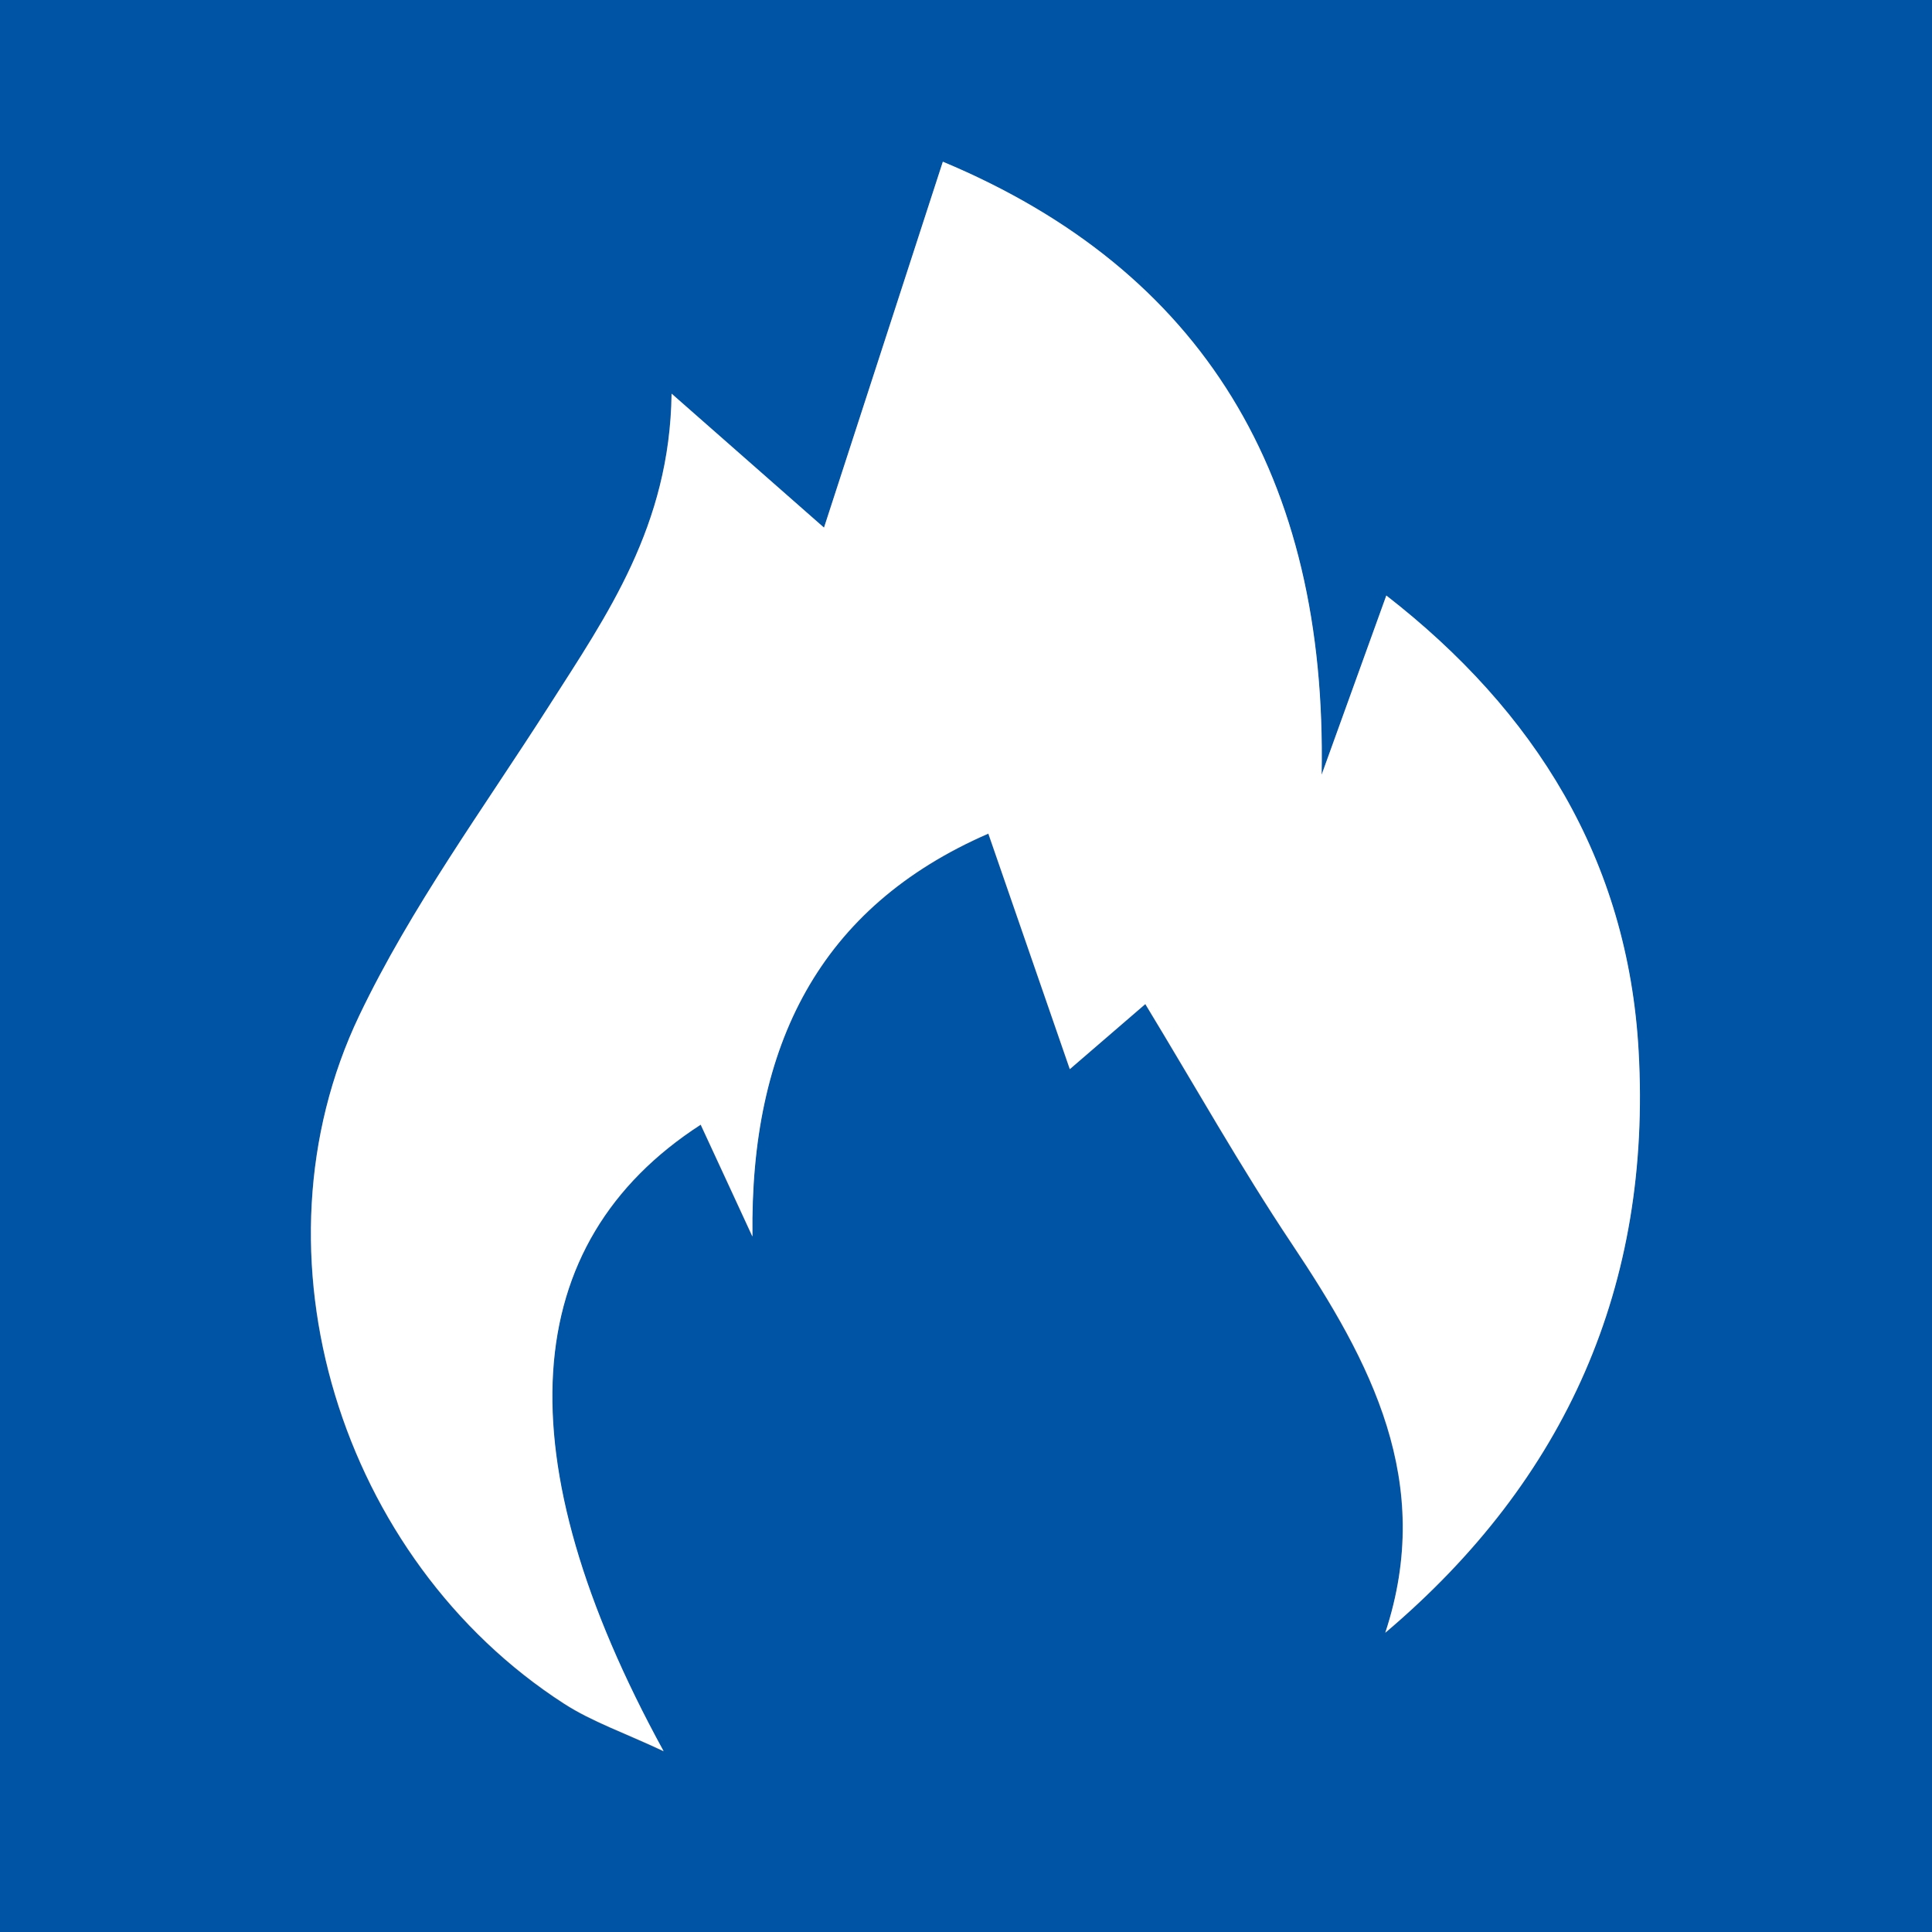 <?xml version="1.0" encoding="UTF-8"?>
<svg xmlns="http://www.w3.org/2000/svg" id="Layer_1" viewBox="0 0 152 152">
  <rect x="0" y="0" width="152" height="152" fill="#808080" stroke="none"/>
  <defs>
    <style>.cls-1{fill:#fff;}.cls-2{fill:#0054a6;}</style>
  </defs>
  <path class="cls-2" d="M-2.14,153.13V-2.14H154.14V153.13c-18.45-.05-36.89-.16-55.34-.15-33.65,.01-67.3,.1-100.94,.15Zm61.33-55.86c-.19-15.02,5.27-25.89,18.56-31.67,2.16,6.24,4.19,12.11,6.41,18.53l5.94-5.12c3.93,6.48,7.49,12.82,11.52,18.85,6.22,9.31,11.27,18.76,7.36,30.61,14.29-12.09,20.96-27.41,19.93-45.77-.84-15.04-8.15-26.74-19.85-35.83-1.84,5.1-3.47,9.6-5.09,14.1,.46-23.45-9.33-39.67-29.8-48.23-3.12,9.61-6.14,18.9-9.35,28.79l-11.99-10.54c-.14,10.4-5.07,17.4-9.66,24.59-5.12,8.03-10.84,15.81-14.92,24.35-8.95,18.75-1.48,42.76,16.12,54.12,2.21,1.42,4.77,2.3,7.83,3.74-12.69-23.15-11.47-39.99,2.92-49.29,1.34,2.91,2.7,5.84,4.06,8.78Z"></path>
  <path class="cls-1" d="M59.19,97.26c-1.36-2.94-2.71-5.88-4.06-8.78-14.39,9.3-15.6,26.14-2.92,49.29-3.05-1.44-5.62-2.31-7.83-3.74-17.6-11.35-25.07-35.37-16.12-54.12,4.08-8.54,9.79-16.32,14.92-24.35,4.59-7.19,9.52-14.19,9.66-24.59l11.99,10.54c3.21-9.89,6.23-19.18,9.35-28.79,20.46,8.56,30.25,24.79,29.8,48.23,1.62-4.5,3.25-9,5.09-14.1,11.7,9.09,19.01,20.79,19.85,35.83,1.03,18.37-5.65,33.69-19.93,45.77,3.91-11.86-1.14-21.31-7.36-30.61-4.03-6.03-7.59-12.38-11.52-18.85l-5.94,5.12c-2.22-6.42-4.25-12.29-6.41-18.53-13.29,5.78-18.75,16.65-18.56,31.67Z"></path>
</svg>
